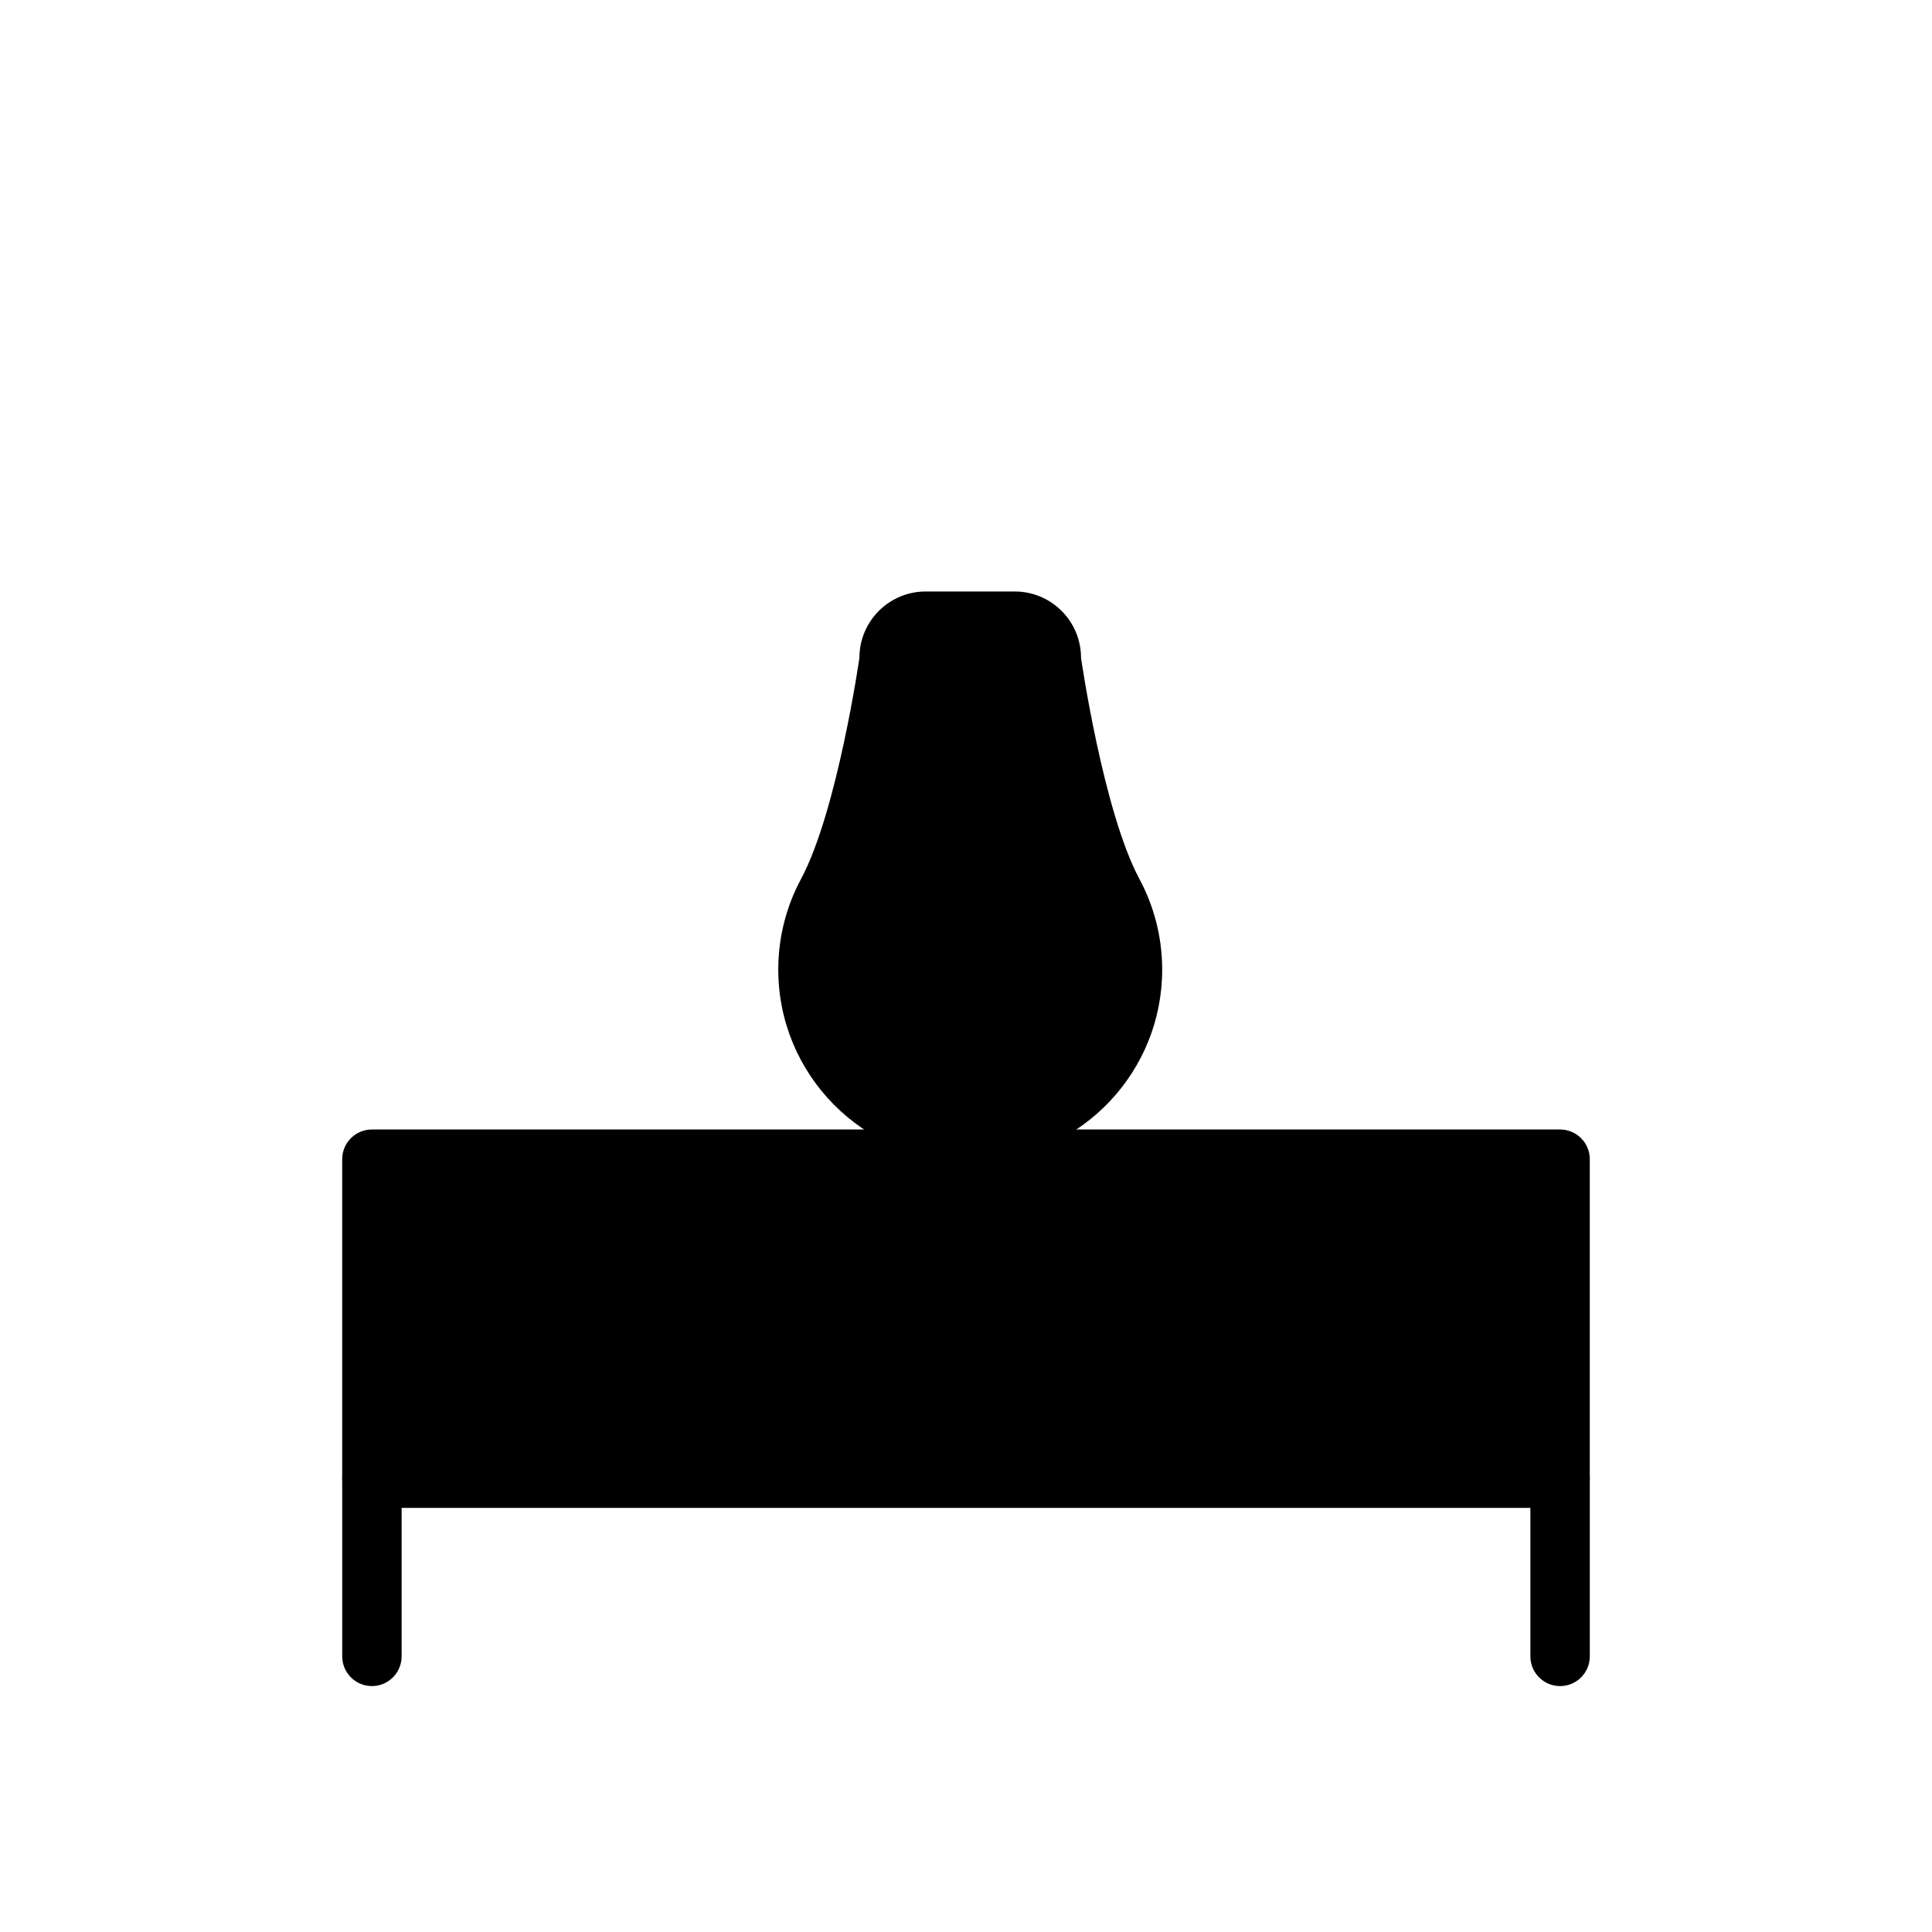 <?xml version="1.0" encoding="UTF-8"?>
<!-- Uploaded to: SVG Repo, www.svgrepo.com, Generator: SVG Repo Mixer Tools -->
<svg fill="#000000" width="800px" height="800px" version="1.1" viewBox="144 144 512 512" xmlns="http://www.w3.org/2000/svg">
 <g fill-rule="evenodd">
  <path d="m565.31 451.2c0-4.344-3.527-7.871-7.871-7.871h-314.88c-4.344 0-7.871 3.527-7.871 7.871v84.531c0 4.344 3.527 7.871 7.871 7.871h314.88c4.344 0 7.871-3.527 7.871-7.871z"/>
  <path d="m549.57 535.73v47.23c0 4.344 3.527 7.871 7.871 7.871s7.871-3.527 7.871-7.871v-47.23c0-4.344-3.527-7.871-7.871-7.871s-7.871 3.527-7.871 7.871z"/>
  <path d="m234.69 535.73v47.23c0 4.344 3.527 7.871 7.871 7.871s7.871-3.527 7.871-7.871v-47.23c0-4.344-3.527-7.871-7.871-7.871s-7.871 3.527-7.871 7.871z"/>
  <path d="m350.25 400.52c0.078-8.566 2.266-16.609 6.062-23.633 9.605-18.027 15.445-58.566 15.445-58.566 0-9.699 7.856-17.57 17.57-17.57h23.586c9.715 0 17.57 7.871 17.57 17.57 0 0 5.84 40.539 15.43 58.535 3.809 7.055 6 15.129 6.078 23.664v0.441c0 26.891-20.941 48.949-47.391 50.742l-4.031 0.109c-27.82-0.301-50.316-22.969-50.316-50.852v-0.441h0.062z"/>
 </g>
</svg>
